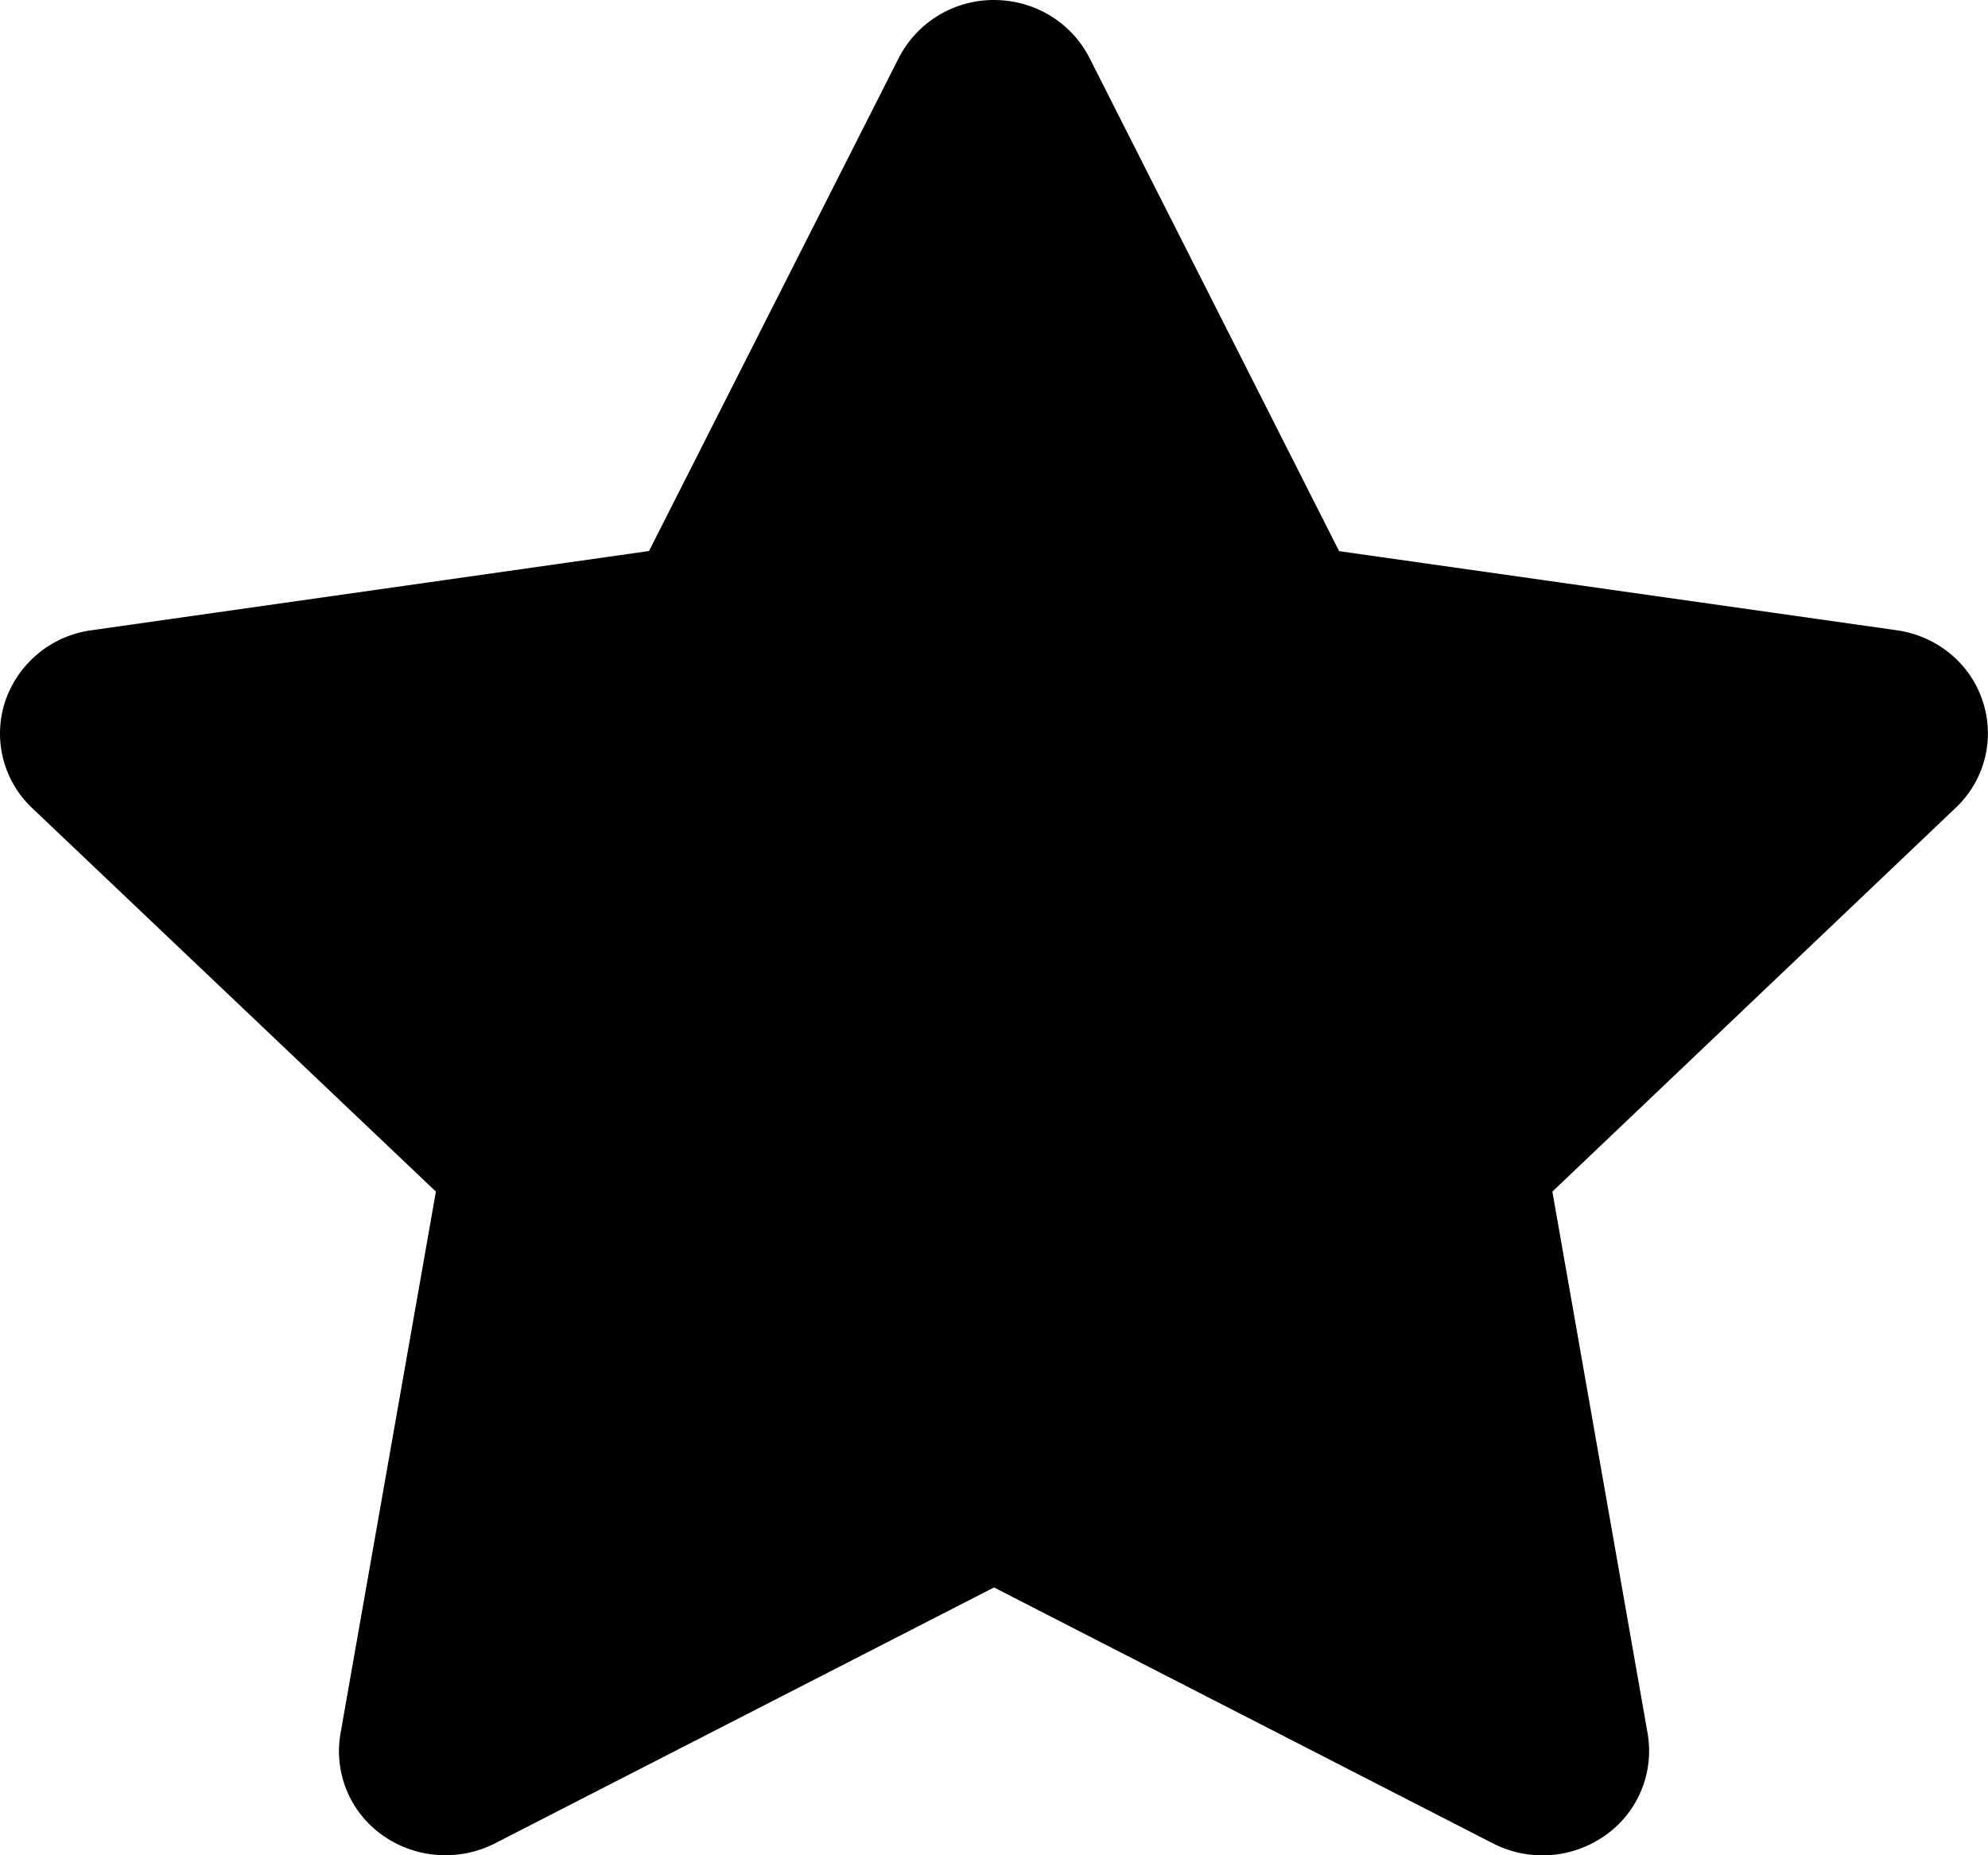 <svg fill="#000" xmlns="http://www.w3.org/2000/svg" viewBox="0 0 15 14" width="15" height="14" aria-hidden="true" focusable="false"><path d="m14.757 6.095-3.044 2.897.719 4.09a.779.779 0 0 1-.32.768.819.819 0 0 1-.848.06L7.5 11.979l-3.763 1.93a.823.823 0 0 1-.848-.058.777.777 0 0 1-.32-.769l.72-4.09L.242 6.097A.773.773 0 0 1 .04 5.29a.8.8 0 0 1 .65-.534l4.207-.598L6.78.44A.805.805 0 0 1 7.499 0c.308 0 .586.17.722.438l1.883 3.721 4.208.597c.303.043.555.25.648.535a.771.771 0 0 1-.203.804Z"/></svg>
